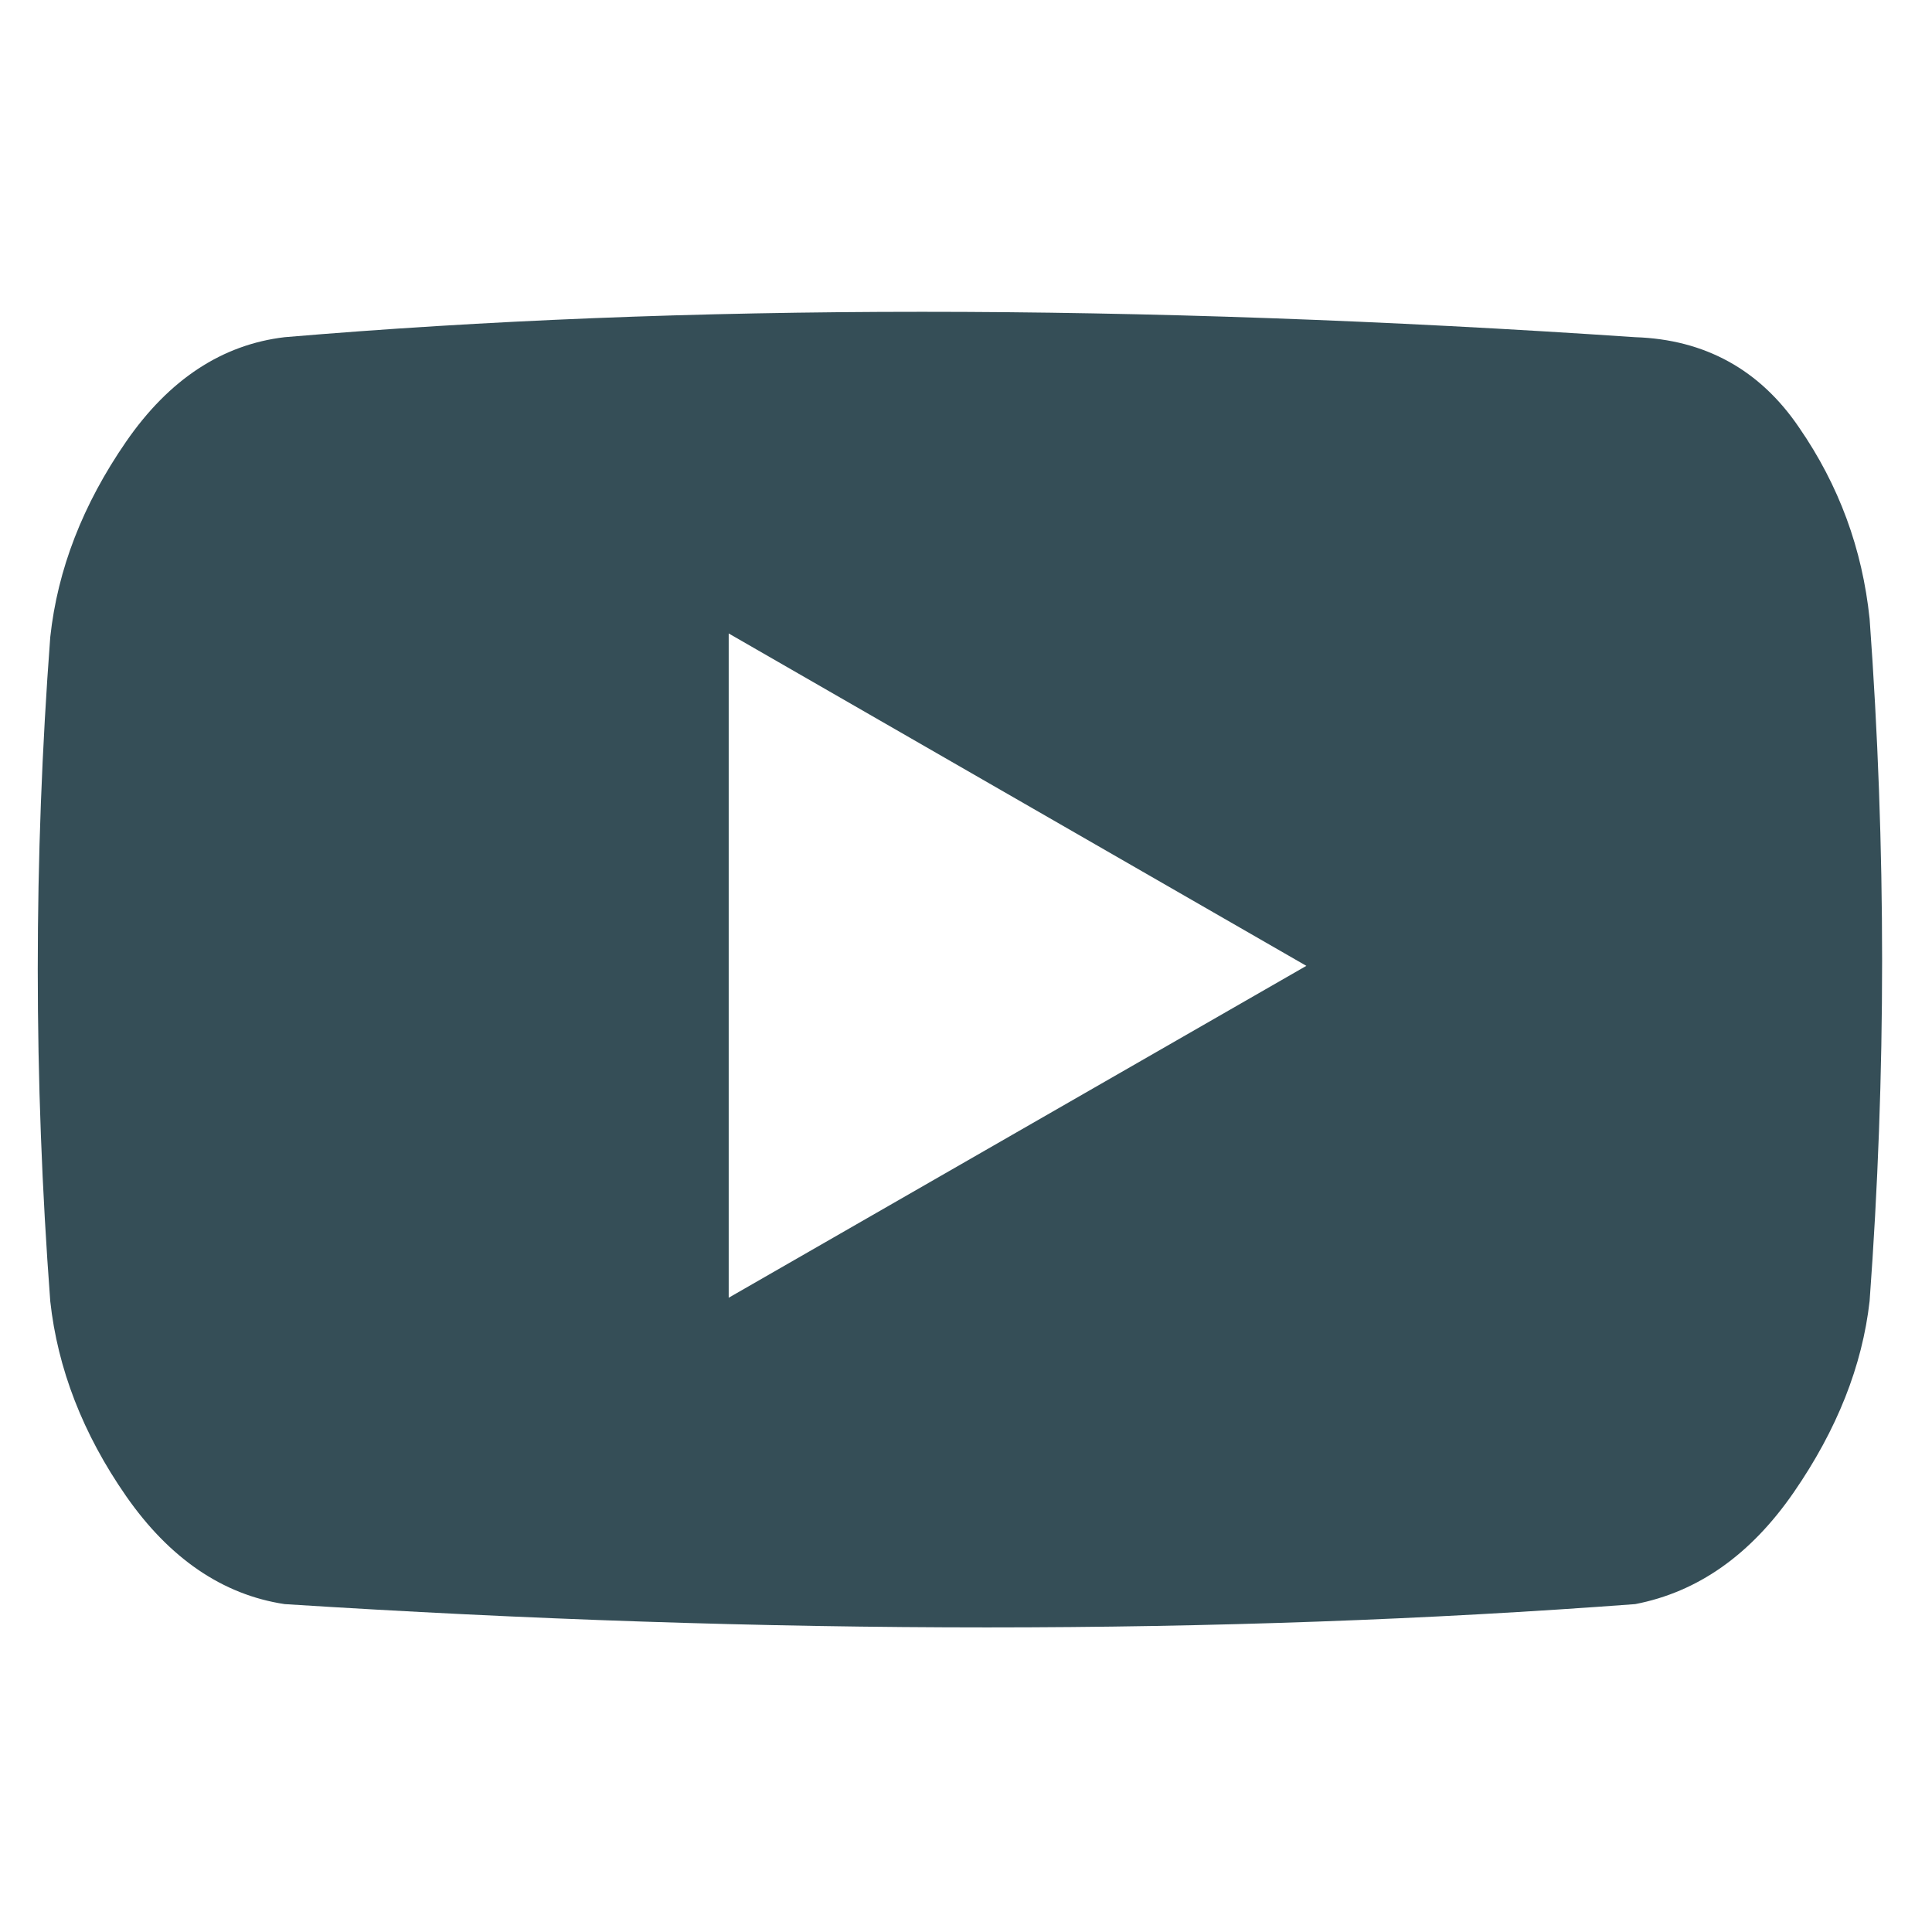 <?xml version="1.0" encoding="UTF-8"?>
<svg xmlns="http://www.w3.org/2000/svg" xmlns:xlink="http://www.w3.org/1999/xlink" version="1.1" id="Groupe_11856" x="0px" y="0px" viewBox="0 0 76.49 76.21" style="enable-background:new 0 0 76.49 76.21;" xml:space="preserve">
<style type="text/css">
	.st0{fill:#354E57;}
</style>
<path class="st0" d="M28.85,51.38v-26.3l22.87,13.16L28.85,51.38z M64.74,13.35c-19.82-1.34-37.65-1.34-53.47,0  c-2.46,0.29-4.57,1.66-6.28,4.14s-2.71,5.05-3,7.73c-0.66,8.77-0.66,17.53,0,26.3c0.29,2.66,1.29,5.25,3,7.71  c1.71,2.46,3.82,3.91,6.28,4.28c19.25,1.23,37.08,1.23,53.47,0c2.48-0.48,4.57-1.95,6.28-4.43s2.71-5,3-7.57  c0.66-8.96,0.66-17.96,0-27.01c-0.29-2.77-1.21-5.28-2.79-7.57C69.68,14.64,67.5,13.44,64.74,13.35z"></path>
</svg>
